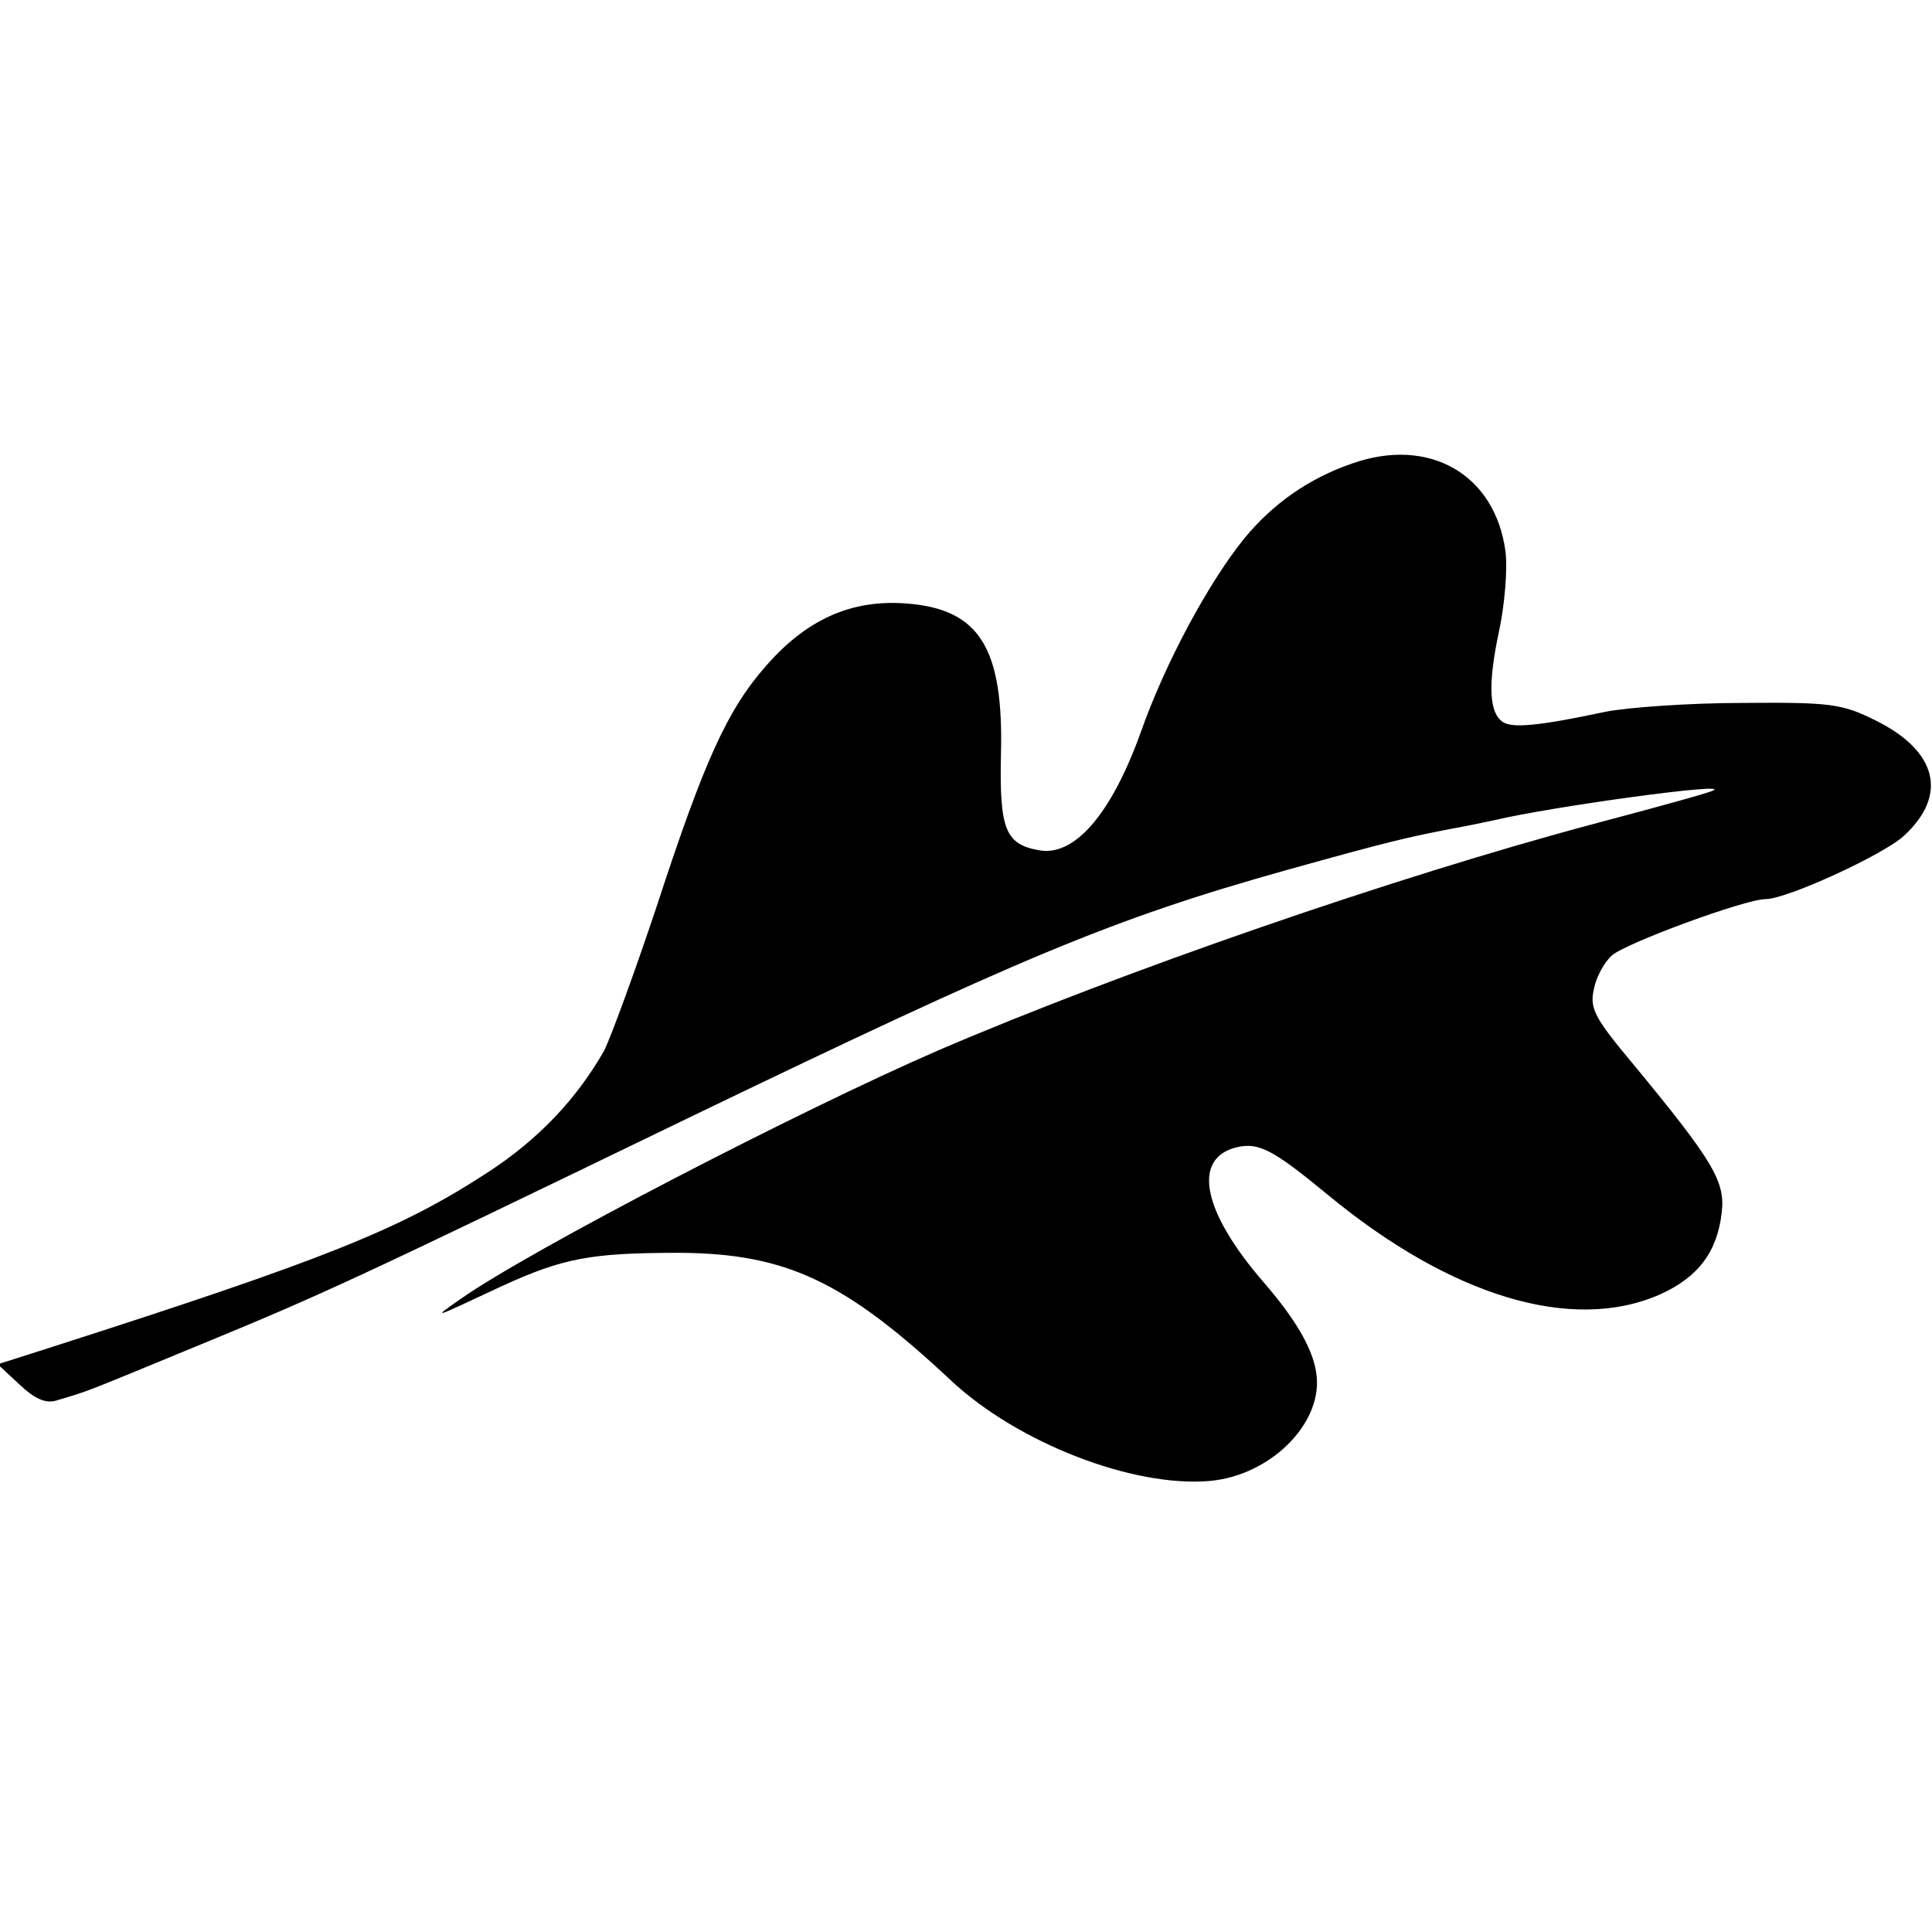 <?xml version="1.0" standalone="no"?>
<!DOCTYPE svg PUBLIC "-//W3C//DTD SVG 20010904//EN"
 "http://www.w3.org/TR/2001/REC-SVG-20010904/DTD/svg10.dtd">
<svg version="1.0" xmlns="http://www.w3.org/2000/svg"
 width="260pt" height="260pt" viewBox="0 0 260 260"
 preserveAspectRatio="xMidYMid meet">
<g transform="translate(0,260) scale(0.1,-0.1)"
fill="#000000" stroke="none">
<path d="M1819 1976 c-58 -20 -106 -54 -144 -100 -48 -59 -107 -168 -140 -262
-40 -111 -90 -168 -138 -158 -44 8 -52 29 -50 127 4 146 -29 198 -129 205 -72
5 -132 -21 -187 -84 -52 -59 -83 -127 -147 -323 -30 -90 -62 -177 -71 -195
-37 -65 -89 -120 -157 -164 -118 -77 -219 -117 -590 -236 l-69 -22 29 -27 c20
-19 35 -26 49 -22 47 14 31 8 196 76 165 68 208 88 644 299 460 222 581 273
816 339 140 39 162 44 224 56 17 3 41 8 55 11 80 19 324 52 295 40 -5 -3 -78
-23 -161 -45 -266 -71 -633 -198 -880 -304 -187 -81 -550 -269 -644 -335 -40
-28 -39 -27 55 17 83 38 120 45 240 45 143 -1 222 -38 365 -172 90 -84 245
-144 348 -135 80 7 150 75 144 140 -3 34 -26 75 -72 128 -82 95 -96 166 -36
181 30 7 49 -3 123 -64 166 -137 329 -186 447 -134 51 23 77 57 83 110 5 42
-11 69 -120 201 -51 61 -58 74 -52 100 3 16 14 36 24 45 19 17 180 76 207 76
29 0 159 60 186 85 60 55 45 114 -37 155 -46 23 -61 25 -180 24 -71 0 -155 -6
-185 -12 -89 -19 -124 -22 -137 -14 -19 12 -21 50 -6 121 8 36 12 86 9 109
-14 104 -103 155 -207 118z"/>
</g>
</svg>
